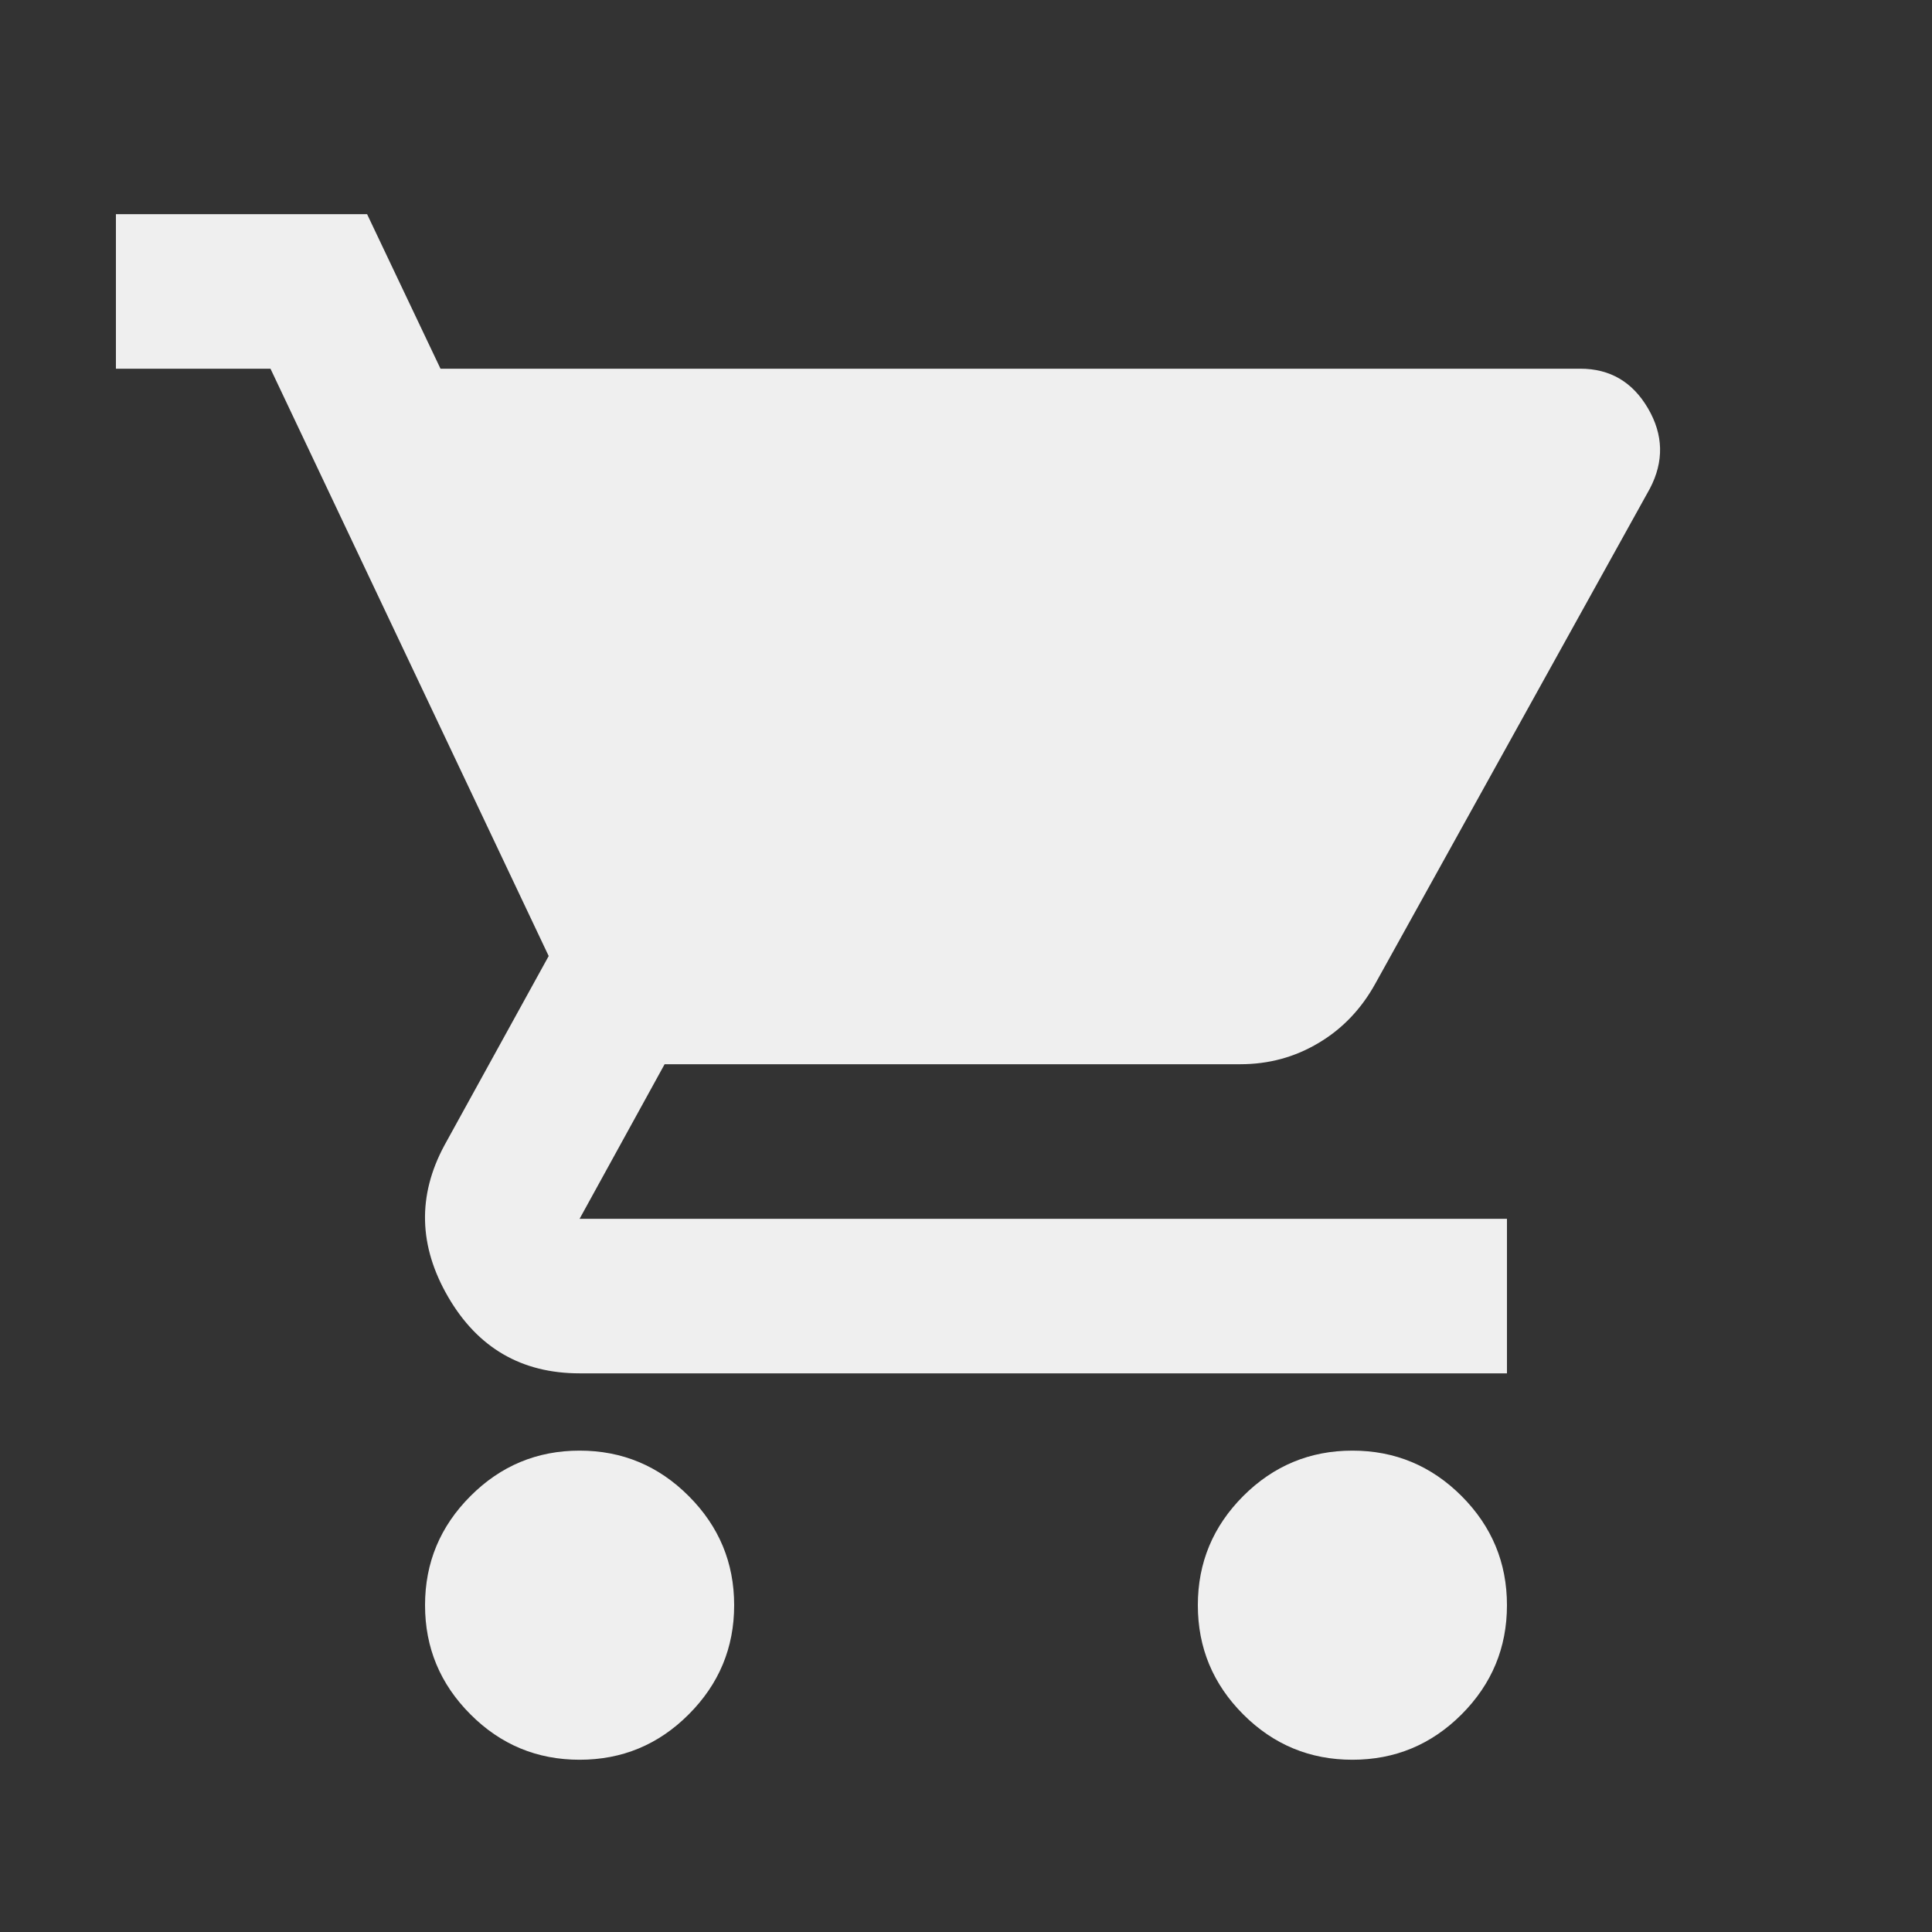 <svg width="25" height="25" viewBox="0 0 25 25" fill="none" xmlns="http://www.w3.org/2000/svg">
<rect x="0" y="0" width="25" height="25" fill="#333333" stroke="none"/>
<g id="Icon">
<mask id="mask0_939_2285" style="mask-type:alpha" maskUnits="userSpaceOnUse" x="0" y="0" width="25" height="25">
<rect id="Bounding box" x="0.5" y="0.771" width="24" height="24" fill="#D9D9D9"/>
</mask>
<g mask="url(#mask0_939_2285)">
<path id="shopping_cart" d="M7.5 22.771C6.95 22.771 6.479 22.576 6.088 22.184C5.696 21.792 5.5 21.322 5.5 20.771C5.5 20.221 5.696 19.751 6.088 19.359C6.479 18.967 6.95 18.771 7.5 18.771C8.05 18.771 8.521 18.967 8.912 19.359C9.304 19.751 9.5 20.221 9.5 20.771C9.5 21.322 9.304 21.792 8.912 22.184C8.521 22.576 8.05 22.771 7.5 22.771ZM17.5 22.771C16.95 22.771 16.479 22.576 16.087 22.184C15.696 21.792 15.5 21.322 15.5 20.771C15.5 20.221 15.696 19.751 16.087 19.359C16.479 18.967 16.95 18.771 17.5 18.771C18.05 18.771 18.521 18.967 18.913 19.359C19.304 19.751 19.5 20.221 19.5 20.771C19.5 21.322 19.304 21.792 18.913 22.184C18.521 22.576 18.05 22.771 17.5 22.771ZM5.7 4.771H20.45C20.833 4.771 21.125 4.942 21.325 5.284C21.525 5.626 21.533 5.971 21.35 6.321L17.8 12.722C17.617 13.055 17.371 13.313 17.062 13.496C16.754 13.68 16.417 13.771 16.05 13.771H8.6L7.5 15.771H19.5V17.771H7.5C6.75 17.771 6.183 17.442 5.8 16.784C5.417 16.126 5.4 15.472 5.75 14.822L7.1 12.371L3.5 4.771H1.5V2.771H4.75L5.7 4.771Z" fill="#EFEFEF"/>
</g>
</g>
</svg>
